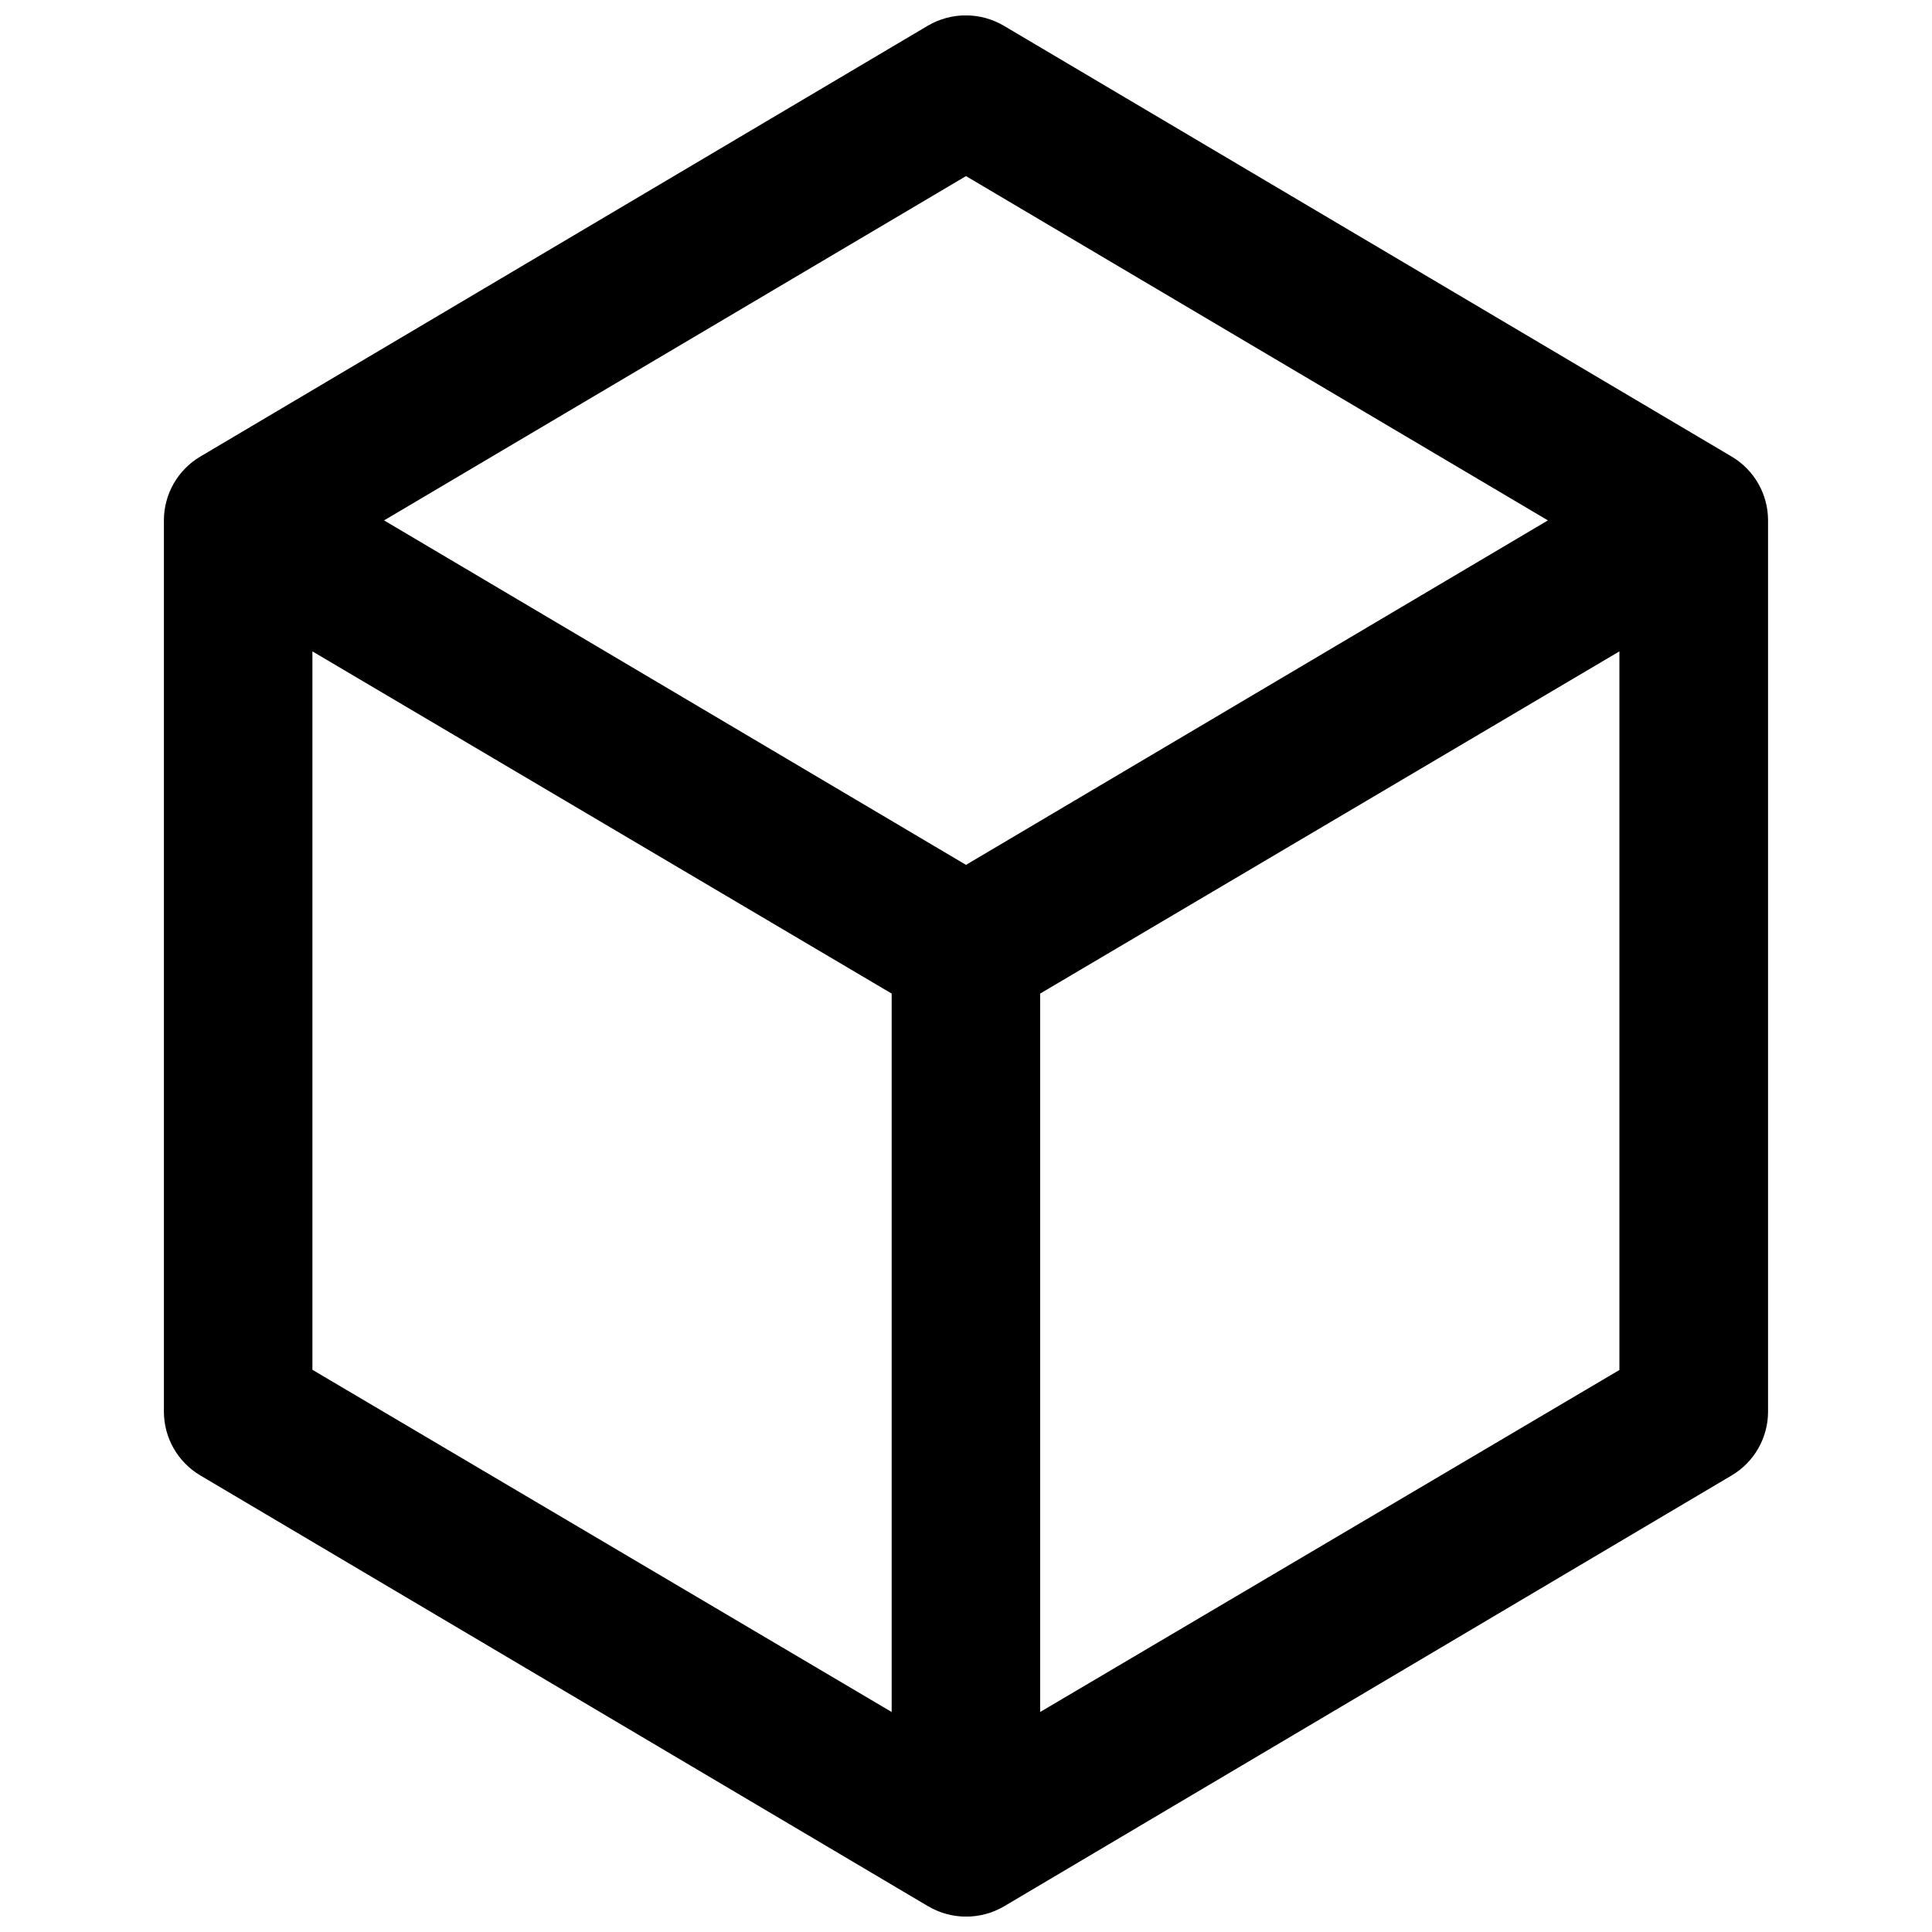 <?xml version="1.0" encoding="UTF-8"?>
<!-- Uploaded to: ICON Repo, www.iconrepo.com, Generator: ICON Repo Mixer Tools -->
<svg width="800px" height="800px" version="1.1" viewBox="144 144 512 512" xmlns="http://www.w3.org/2000/svg">
 <defs>
  <clipPath id="a">
   <path d="m187 148.09h426v503.81h-426z"/>
  </clipPath>
 </defs>
 <g clip-path="url(#a)">
  <path d="m602.88 264.98-192.86-114.16c-3.051-1.797-6.531-2.746-10.074-2.746s-7.023 0.949-10.078 2.746l-192.76 114.16c-5.992 3.531-9.672 9.973-9.672 16.93v236.18c0 6.957 3.68 13.398 9.672 16.93l192.86 114.16c3.055 1.797 6.531 2.746 10.078 2.746 3.543 0 7.019-0.949 10.074-2.746l192.76-114.16c5.992-3.531 9.672-9.973 9.672-16.93v-236.18c0-6.957-3.68-13.398-9.672-16.93zm-202.88-74.312 154.21 91.242-154.21 91.289-154.22-91.289zm-173.21 125.95 153.51 90.688v190.39l-153.51-90.688zm192.86 281.08v-190.39l153.51-90.688v190.44z"/>
 </g>
</svg>